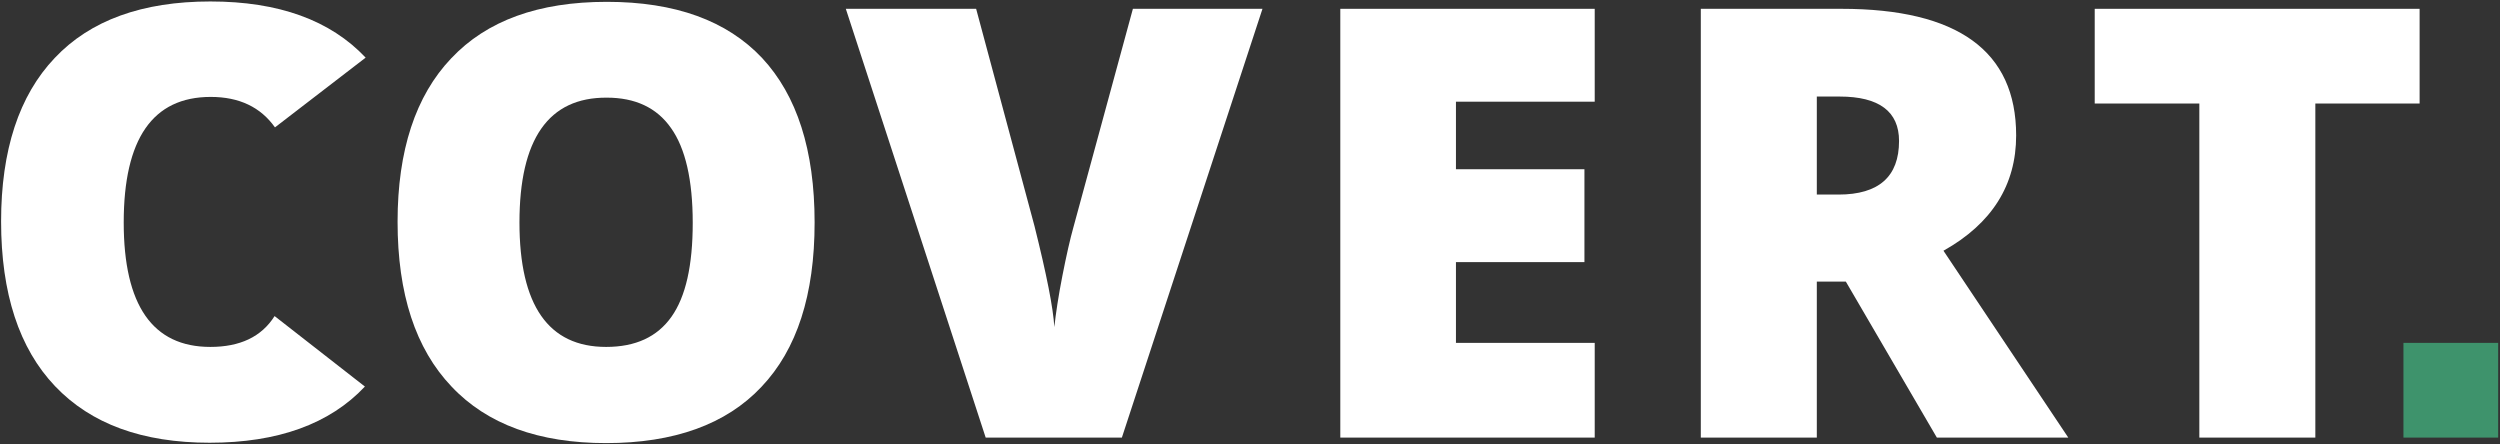 <?xml version="1.0" encoding="UTF-8"?>
<svg xmlns="http://www.w3.org/2000/svg" viewBox="0 0 681 121" width="681" height="121">
	<rect x="0" y="0" width="681" height="121" fill="#333333" stroke="none"/>
	<style>
		tspan { white-space:pre }
		.shp0 { fill: #ffffff } 
		.shp1 { fill: #3e936c } 
	</style>
	<path id="Layer" fill-rule="evenodd" class="shp0" d="M221.9 60.6C221.9 80.3 217.1 95.2 207.4 105.4C197.8 115.6 183.6 120.7 165.1 120.7C146.8 120.7 132.7 115.6 123 105.3C113.2 95 108.3 80.1 108.3 60.4C108.3 41 113.2 26.1 122.9 15.9C132.6 5.6 146.7 0.5 165.3 0.5C183.9 0.5 198 5.6 207.6 15.8C217.1 26 221.9 40.9 221.9 60.6ZM141.5 60.6C141.5 83.2 149.4 94.5 165.1 94.5C173.1 94.5 179 91.8 182.9 86.3C186.8 80.8 188.7 72.3 188.7 60.7C188.7 49 186.7 40.4 182.8 34.9C178.9 29.3 173 26.6 165.3 26.6C149.4 26.5 141.5 37.9 141.5 60.6Z" />
	<path id="Layer" class="shp0" d="M57.3 94.5C41.6 94.5 33.7 83.2 33.7 60.6C33.7 37.8 41.6 26.4 57.4 26.4C65.2 26.4 71 29.2 74.9 34.7L99.6 15.7C90 5.5 75.9 0.4 57.3 0.4C38.8 0.4 24.6 5.5 14.9 15.8C5.2 26 0.3 40.9 0.3 60.3C0.3 79.9 5.2 94.9 15 105.2C24.8 115.5 38.8 120.6 57.1 120.6C75.7 120.6 89.8 115.5 99.4 105.3L74.8 86.1C71.2 91.8 65.3 94.5 57.3 94.5Z" />
	<path id="Layer" class="shp0" d="M308.6 2.4L343.9 2.4L305.6 119.2L268.5 119.2L230.4 2.4L265.9 2.4L281.8 61.6C285.1 74.8 286.9 83.9 287.2 89.1C287.6 85.4 288.3 80.7 289.4 75.1C290.5 69.5 291.5 65.1 292.4 61.9L308.6 2.4Z" />
	<path id="Layer" class="shp0" d="M434.4 119.2L365.1 119.2L365.1 2.4L434.4 2.4L434.4 27.7L396.6 27.7L396.6 46.1L431.6 46.1L431.6 71.4L396.6 71.4L396.6 93.4L434.4 93.4L434.4 119.2Z" />
	<path id="Layer" fill-rule="evenodd" class="shp0" d="M494.9 76.7L494.9 119.2L463.3 119.2L463.3 2.4L501.6 2.4C533.3 2.4 549.2 13.9 549.2 36.9C549.2 50.4 542.6 60.9 529.4 68.3L563.4 119.2L527.6 119.2L502.8 76.7L494.9 76.7ZM500.8 53C511.8 53 517.3 48.1 517.3 38.4C517.3 30.4 511.9 26.3 501.1 26.3L494.9 26.3L494.9 53L500.8 53Z" />
	<path id="Layer" class="shp0" d="M630.7 119.2L599.1 119.2L599.1 28.2L570.6 28.2L570.6 2.4L659.1 2.4L659.1 28.2L630.7 28.2L630.7 119.2Z" />
	<path id="Layer" class="shp1" d="M654.7 93.4L680.5 93.4L680.5 119.2L654.7 119.2L654.7 93.4Z" />
</svg>
